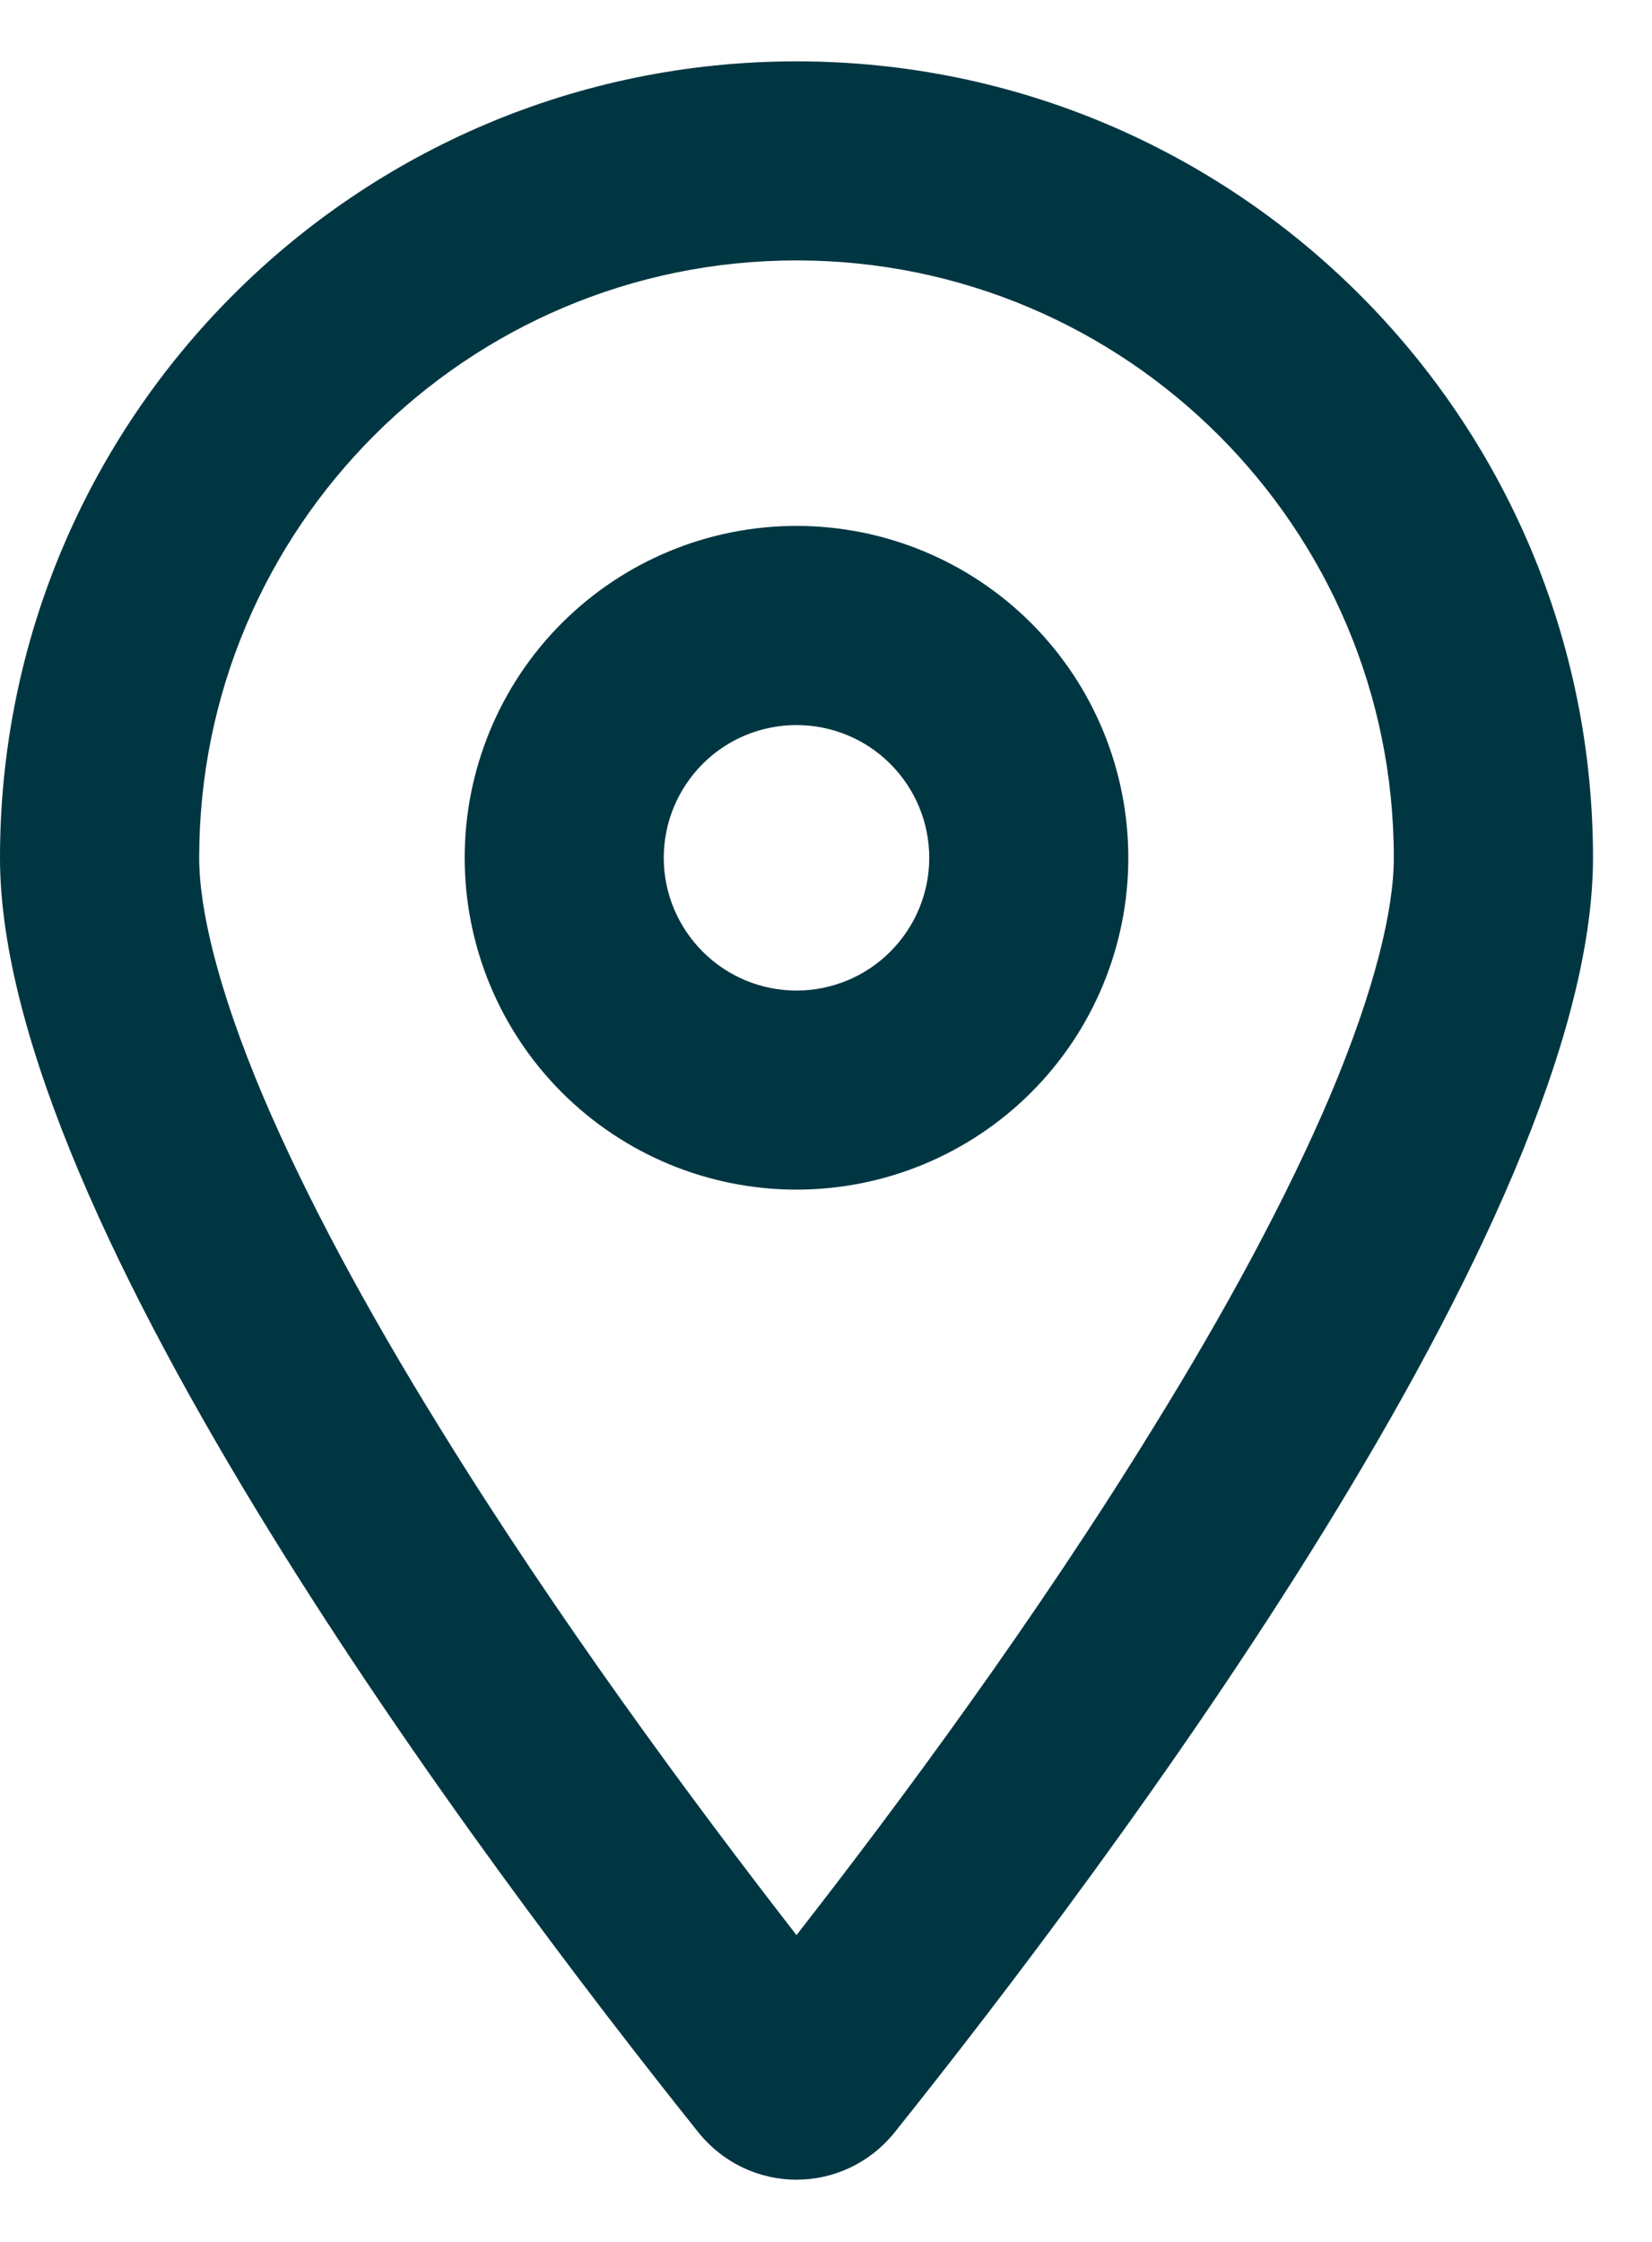 <?xml version="1.0" encoding="UTF-8"?> <svg xmlns="http://www.w3.org/2000/svg" width="14" height="19" viewBox="0 0 14 19" fill="none"><path d="M11.812 7.27C11.812 4.475 9.545 2.207 6.75 2.207C3.955 2.207 1.688 4.475 1.688 7.27C1.688 7.705 1.846 8.38 2.225 9.28C2.595 10.152 3.118 11.116 3.72 12.089C4.721 13.714 5.882 15.282 6.75 16.4C7.622 15.282 8.782 13.714 9.78 12.089C10.382 11.116 10.905 10.152 11.275 9.28C11.654 8.38 11.812 7.705 11.812 7.27ZM13.5 7.27C13.5 10.342 9.387 15.812 7.583 18.07C7.151 18.607 6.349 18.607 5.917 18.07C4.113 15.812 0 10.342 0 7.27C0 3.543 3.023 0.52 6.75 0.52C10.477 0.52 13.5 3.543 13.5 7.27ZM7.875 7.27C7.875 6.971 7.756 6.685 7.545 6.474C7.335 6.263 7.048 6.145 6.75 6.145C6.452 6.145 6.165 6.263 5.955 6.474C5.744 6.685 5.625 6.971 5.625 7.27C5.625 7.568 5.744 7.854 5.955 8.065C6.165 8.276 6.452 8.395 6.75 8.395C7.048 8.395 7.335 8.276 7.545 8.065C7.756 7.854 7.875 7.568 7.875 7.27ZM3.938 7.27C3.938 6.524 4.234 5.808 4.761 5.281C5.289 4.753 6.004 4.457 6.75 4.457C7.496 4.457 8.211 4.753 8.739 5.281C9.266 5.808 9.562 6.524 9.562 7.27C9.562 8.015 9.266 8.731 8.739 9.258C8.211 9.786 7.496 10.082 6.75 10.082C6.004 10.082 5.289 9.786 4.761 9.258C4.234 8.731 3.938 8.015 3.938 7.27Z" fill="#003642"></path></svg> 